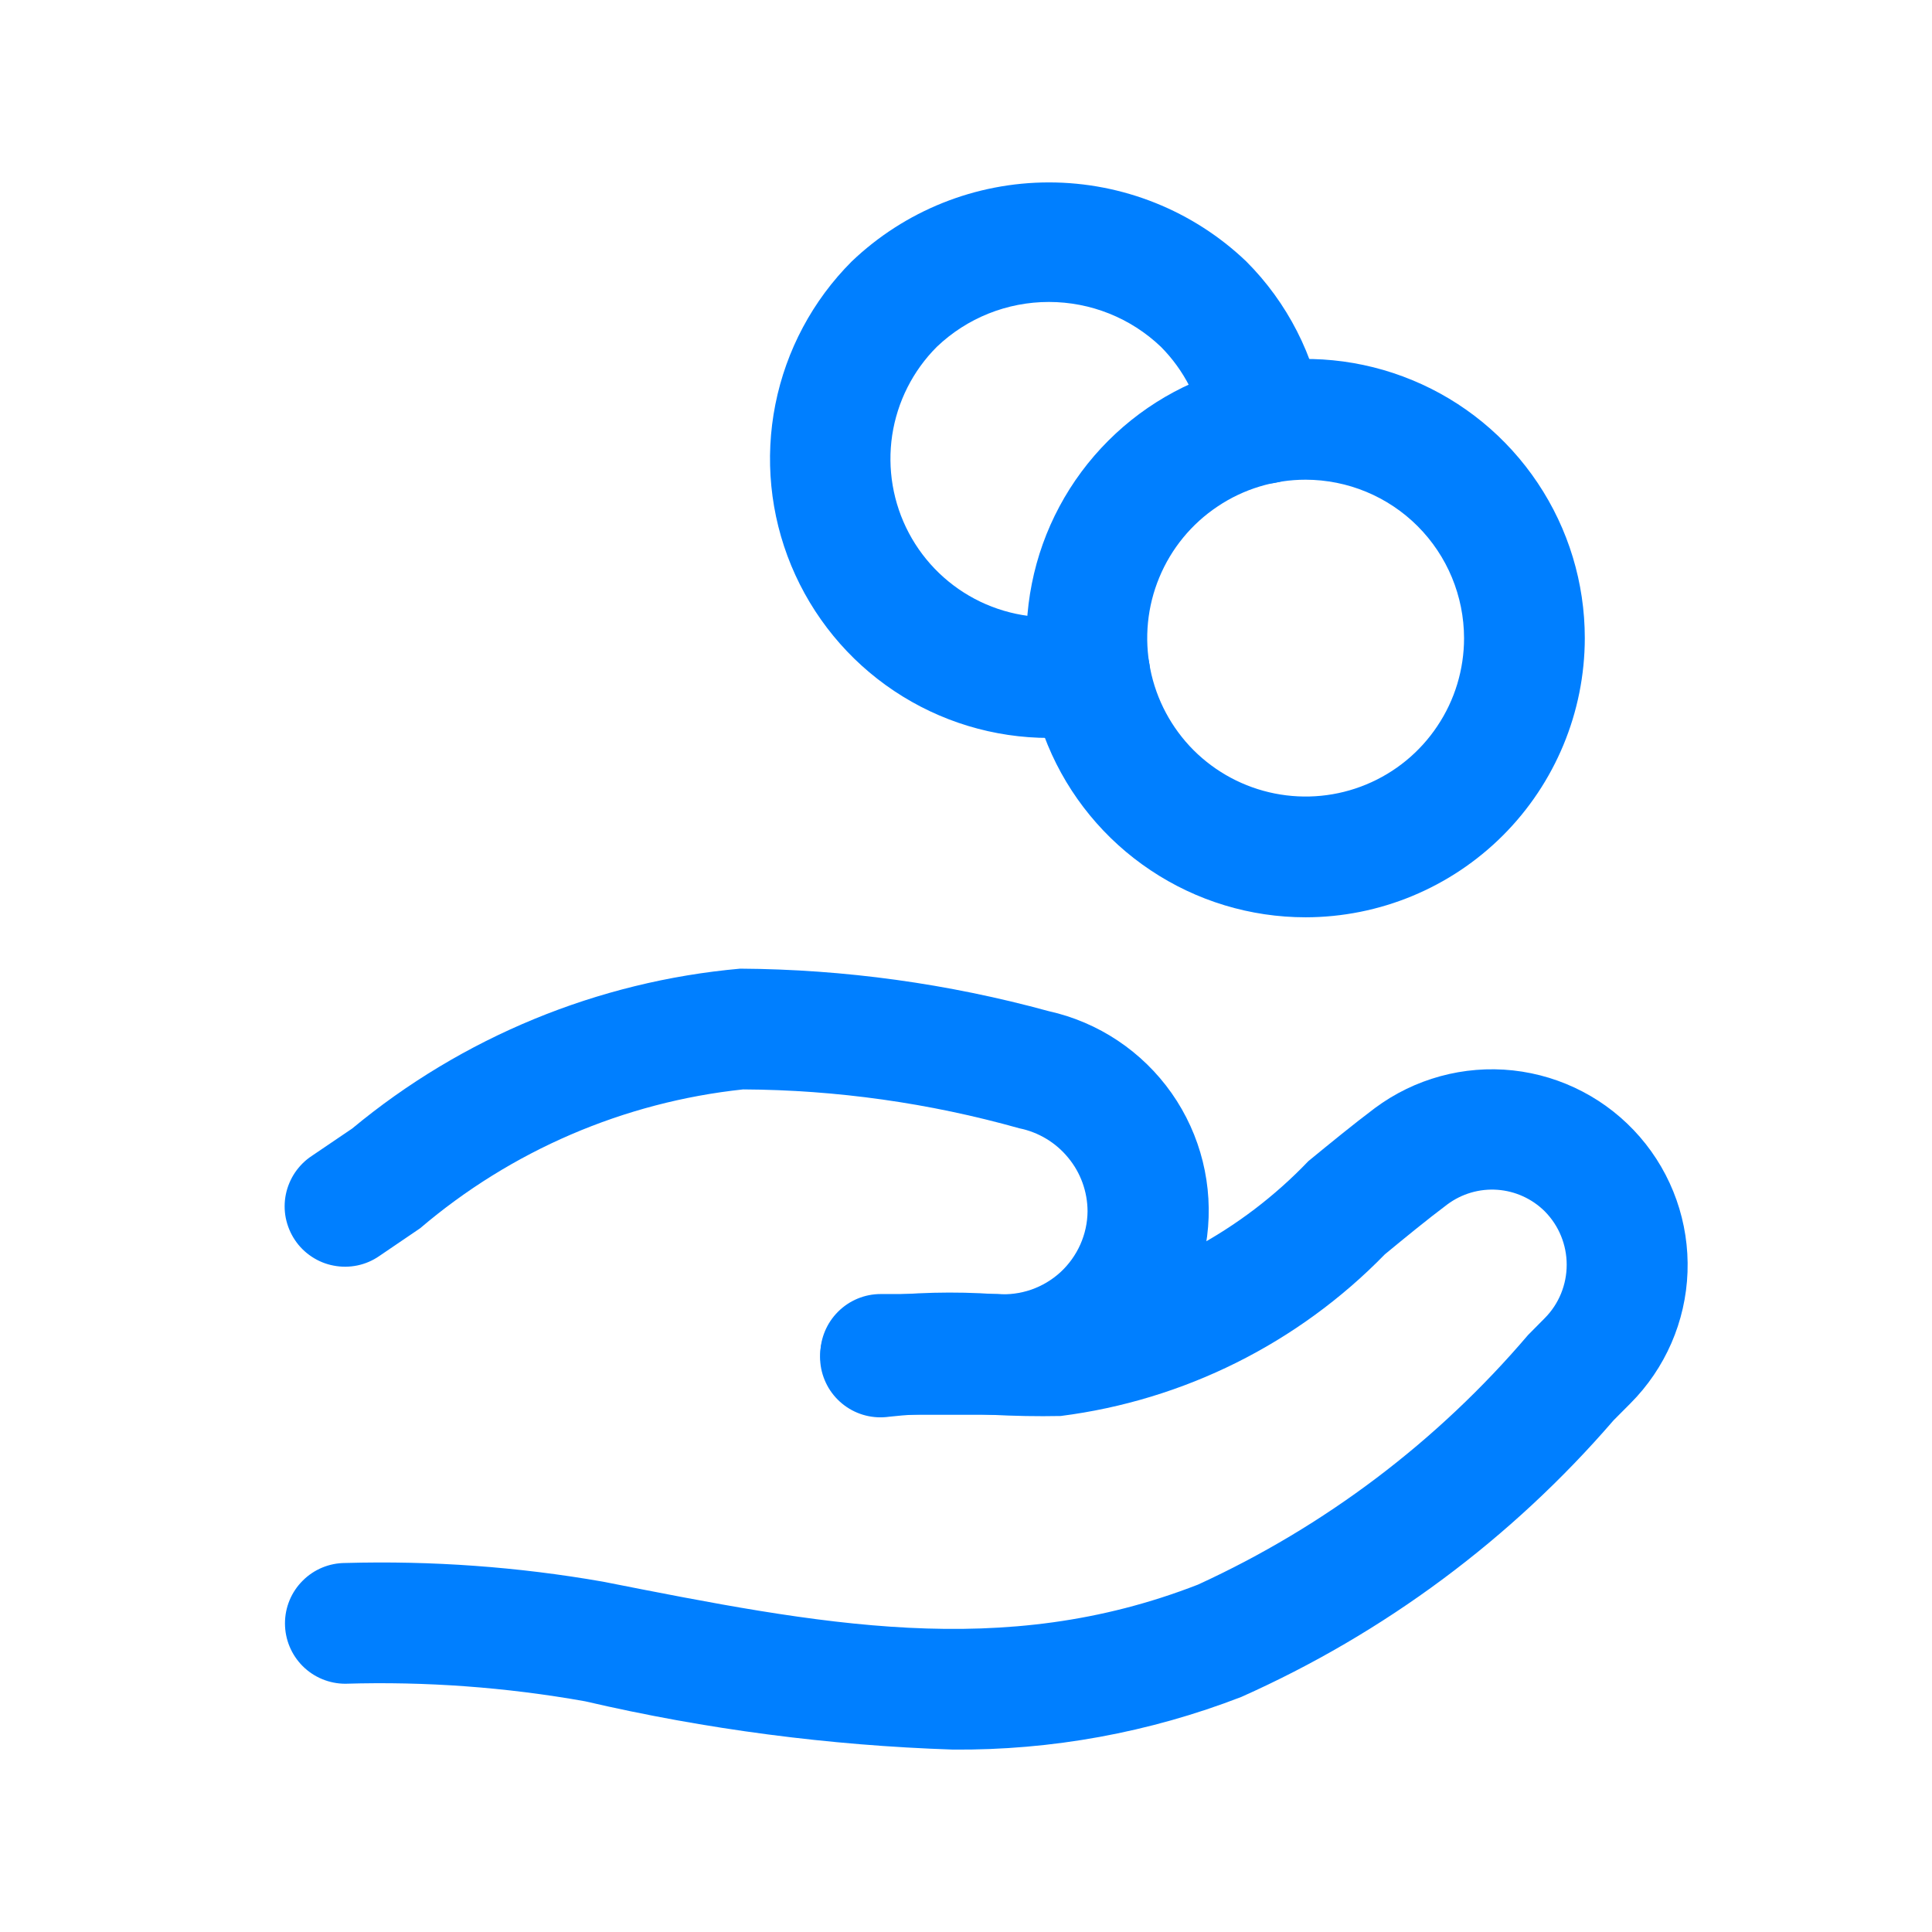 <?xml version="1.0" encoding="UTF-8"?>
<svg width="48" height="48" viewBox="0 0 24 24" fill="none" xmlns="http://www.w3.org/2000/svg">
<path d="M12.389 17.575H10.94C10.741 17.575 10.551 17.496 10.41 17.355C10.269 17.215 10.19 17.024 10.19 16.825C10.19 16.626 10.269 16.436 10.41 16.295C10.551 16.154 10.741 16.075 10.94 16.075H12.389C12.532 16.086 12.675 16.067 12.809 16.021C12.944 15.974 13.068 15.9 13.173 15.804C13.278 15.707 13.362 15.59 13.42 15.46C13.478 15.33 13.509 15.189 13.51 15.046C13.509 14.803 13.424 14.568 13.269 14.381C13.115 14.193 12.9 14.064 12.662 14.016C11.546 13.702 10.392 13.539 9.231 13.533C7.751 13.691 6.352 14.292 5.219 15.258L4.71 15.604C4.629 15.66 4.536 15.7 4.439 15.72C4.342 15.74 4.242 15.741 4.145 15.722C4.047 15.704 3.955 15.666 3.872 15.611C3.789 15.556 3.718 15.486 3.663 15.403C3.608 15.321 3.57 15.228 3.55 15.131C3.531 15.034 3.531 14.934 3.551 14.836C3.571 14.739 3.61 14.647 3.665 14.565C3.721 14.483 3.792 14.412 3.875 14.358L4.375 14.019C5.743 12.884 7.424 12.191 9.195 12.033C10.491 12.041 11.779 12.219 13.028 12.561C13.646 12.698 14.19 13.062 14.554 13.579C14.918 14.097 15.075 14.732 14.995 15.359C14.915 15.987 14.604 16.562 14.122 16.972C13.64 17.382 13.023 17.597 12.39 17.575H12.389Z" fill="#007FFF"></path>
<path d="M11.839 21.734C10.3 21.683 8.769 21.483 7.268 21.134C6.285 20.959 5.288 20.886 4.29 20.916C4.091 20.916 3.9 20.837 3.76 20.697C3.619 20.556 3.54 20.365 3.54 20.166C3.54 19.967 3.619 19.776 3.76 19.636C3.9 19.495 4.091 19.416 4.29 19.416C5.362 19.386 6.434 19.463 7.49 19.648C10.19 20.181 12.453 20.63 14.881 19.685C16.457 18.963 17.857 17.905 18.981 16.585L19.19 16.374C19.365 16.198 19.462 15.959 19.462 15.711C19.462 15.463 19.365 15.225 19.19 15.048C19.032 14.891 18.823 14.796 18.601 14.78C18.378 14.764 18.158 14.829 17.979 14.962C17.722 15.155 17.464 15.367 17.203 15.582C16.126 16.687 14.707 17.395 13.176 17.59C12.884 17.596 12.597 17.59 12.307 17.575C11.887 17.545 11.465 17.553 11.046 17.599C10.948 17.613 10.849 17.608 10.754 17.584C10.658 17.56 10.568 17.517 10.489 17.458C10.41 17.399 10.344 17.326 10.293 17.241C10.243 17.156 10.209 17.063 10.195 16.965C10.181 16.868 10.186 16.768 10.21 16.673C10.234 16.577 10.277 16.487 10.336 16.408C10.395 16.329 10.469 16.263 10.553 16.212C10.638 16.162 10.732 16.128 10.829 16.114C11.339 16.054 11.853 16.041 12.365 16.076C12.624 16.086 12.883 16.097 13.14 16.09C14.329 15.881 15.419 15.297 16.253 14.424C16.531 14.196 16.806 13.971 17.078 13.766C17.571 13.399 18.184 13.231 18.795 13.297C19.406 13.364 19.969 13.659 20.371 14.123C20.774 14.588 20.985 15.188 20.963 15.802C20.941 16.416 20.687 16.999 20.253 17.434L20.044 17.644C18.774 19.116 17.195 20.289 15.42 21.08C14.278 21.522 13.063 21.744 11.839 21.734Z" fill="#007FFF"></path>
<path d="M13.033 9.167C12.347 9.167 11.677 8.964 11.107 8.583C10.536 8.202 10.092 7.66 9.829 7.026C9.567 6.393 9.498 5.696 9.632 5.023C9.766 4.35 10.096 3.732 10.581 3.247C11.241 2.617 12.118 2.266 13.031 2.266C13.944 2.266 14.821 2.617 15.481 3.247C15.993 3.759 16.33 4.42 16.445 5.134C16.462 5.232 16.459 5.332 16.437 5.428C16.415 5.524 16.374 5.615 16.316 5.696C16.259 5.776 16.186 5.844 16.102 5.897C16.018 5.949 15.925 5.984 15.828 6C15.73 6.016 15.63 6.013 15.534 5.99C15.438 5.968 15.347 5.926 15.267 5.869C15.187 5.811 15.119 5.738 15.067 5.654C15.015 5.569 14.98 5.476 14.965 5.378C14.901 4.973 14.71 4.599 14.421 4.308C14.046 3.95 13.548 3.751 13.029 3.751C12.511 3.751 12.013 3.95 11.638 4.308C11.34 4.606 11.146 4.991 11.083 5.407C11.021 5.824 11.093 6.249 11.29 6.621C11.487 6.993 11.798 7.292 12.177 7.474C12.557 7.656 12.985 7.712 13.398 7.633C13.495 7.615 13.594 7.616 13.691 7.636C13.787 7.656 13.879 7.695 13.96 7.75C14.041 7.806 14.111 7.877 14.165 7.959C14.219 8.041 14.257 8.134 14.275 8.23C14.293 8.327 14.293 8.427 14.272 8.523C14.252 8.619 14.213 8.711 14.158 8.792C14.103 8.874 14.032 8.944 13.949 8.998C13.867 9.052 13.775 9.089 13.678 9.107C13.465 9.147 13.249 9.167 13.033 9.167Z" fill="#007FFF"></path>
<path d="M16.219 11.395C15.533 11.395 14.863 11.192 14.292 10.81C13.722 10.43 13.277 9.888 13.015 9.254C12.752 8.62 12.684 7.923 12.818 7.25C12.951 6.578 13.282 5.96 13.767 5.475C14.252 4.99 14.87 4.659 15.542 4.526C16.215 4.392 16.912 4.46 17.546 4.723C18.18 4.985 18.721 5.43 19.102 6C19.484 6.571 19.687 7.241 19.687 7.927C19.686 8.846 19.32 9.728 18.67 10.378C18.02 11.028 17.138 11.394 16.219 11.395ZM16.219 5.959C15.83 5.959 15.449 6.074 15.126 6.291C14.802 6.507 14.55 6.814 14.401 7.174C14.252 7.533 14.213 7.929 14.289 8.311C14.365 8.693 14.552 9.043 14.827 9.319C15.103 9.594 15.453 9.781 15.835 9.857C16.217 9.933 16.613 9.894 16.972 9.745C17.332 9.596 17.639 9.344 17.855 9.02C18.072 8.697 18.187 8.316 18.187 7.927C18.186 7.405 17.979 6.905 17.61 6.536C17.241 6.167 16.741 5.96 16.219 5.959Z" fill="#007FFF"></path>
</svg>